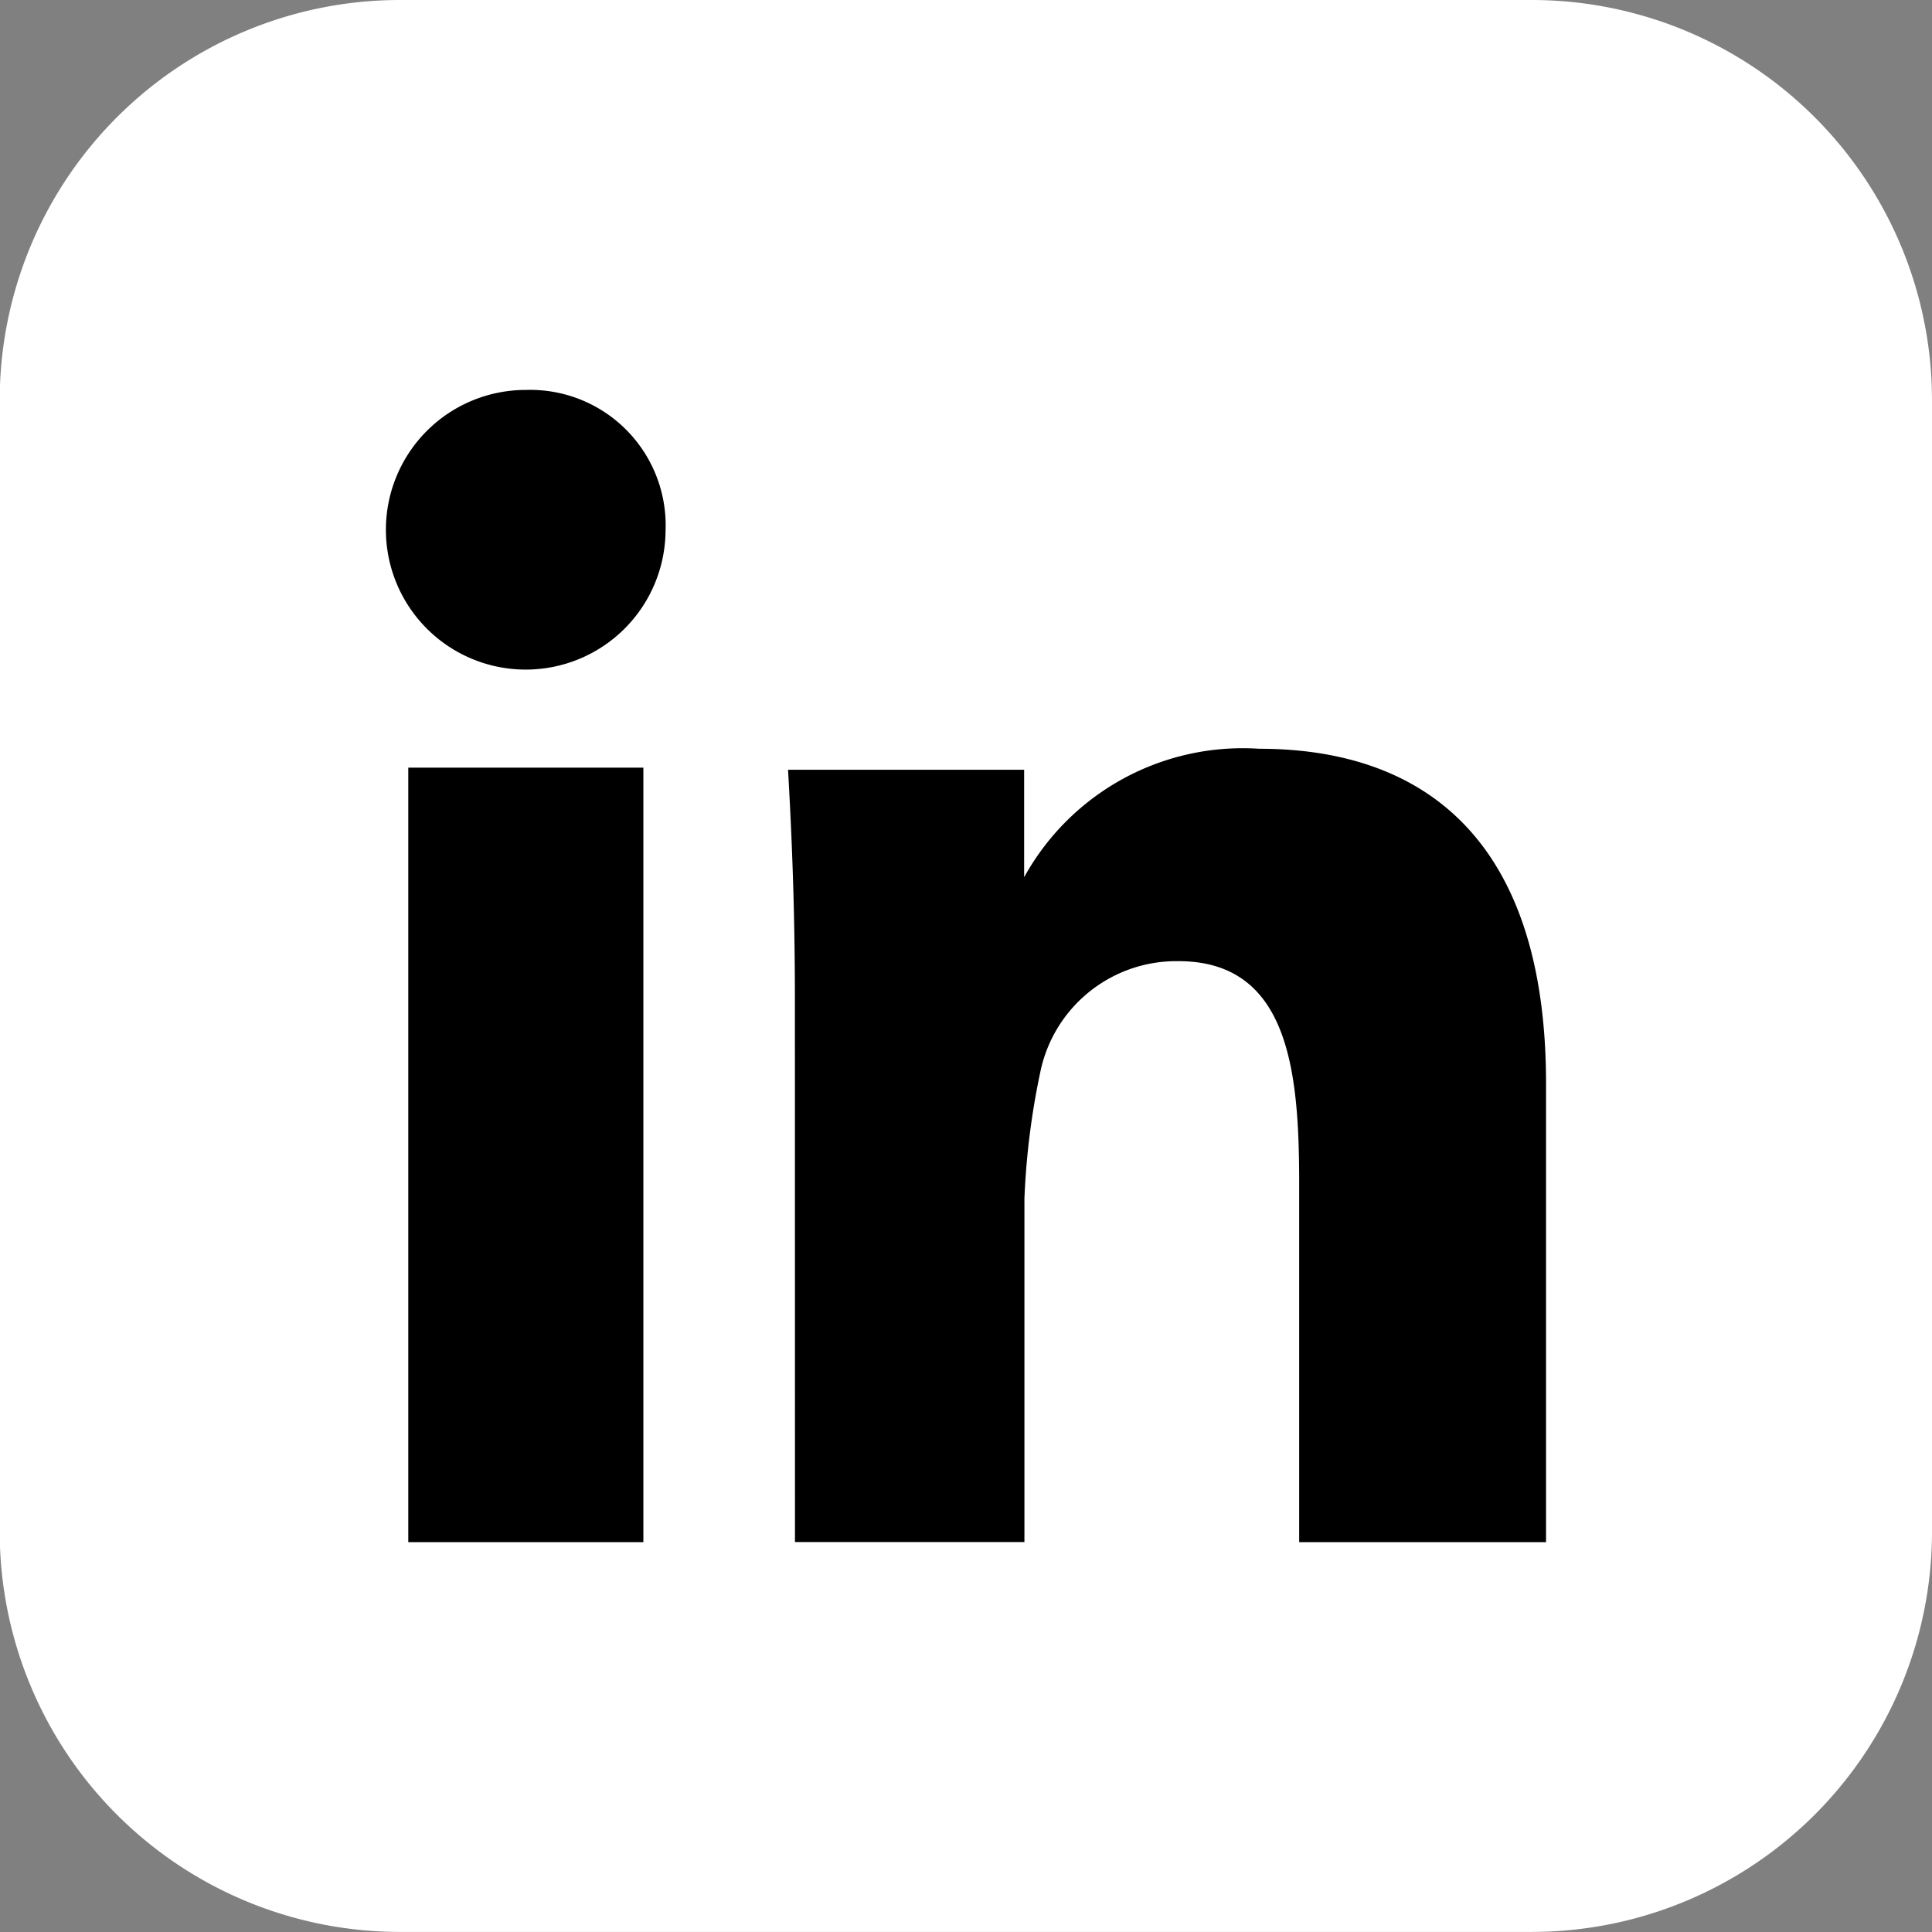 <svg xmlns="http://www.w3.org/2000/svg" width="26.75" height="26.75" viewBox="0 0 26.75 26.75">
  <rect x="0" y="0" width="26.75" height="26.75" fill="#808080" stroke="none"/>
  <g id="Group_644" data-name="Group 644" transform="translate(-2829.662 -1461.016)">
    <g id="Group_642" data-name="Group 642" transform="translate(2829.662 1461.016)">
      <path id="Path_1039" data-name="Path 1039" d="M2856.412,1466.558v15.665a5.543,5.543,0,0,1-5.542,5.542H2835.2a5.542,5.542,0,0,1-5.542-5.542v-15.665a5.542,5.542,0,0,1,5.542-5.542h15.666A5.543,5.543,0,0,1,2856.412,1466.558Z" transform="translate(-2829.662 -1461.016)" fill="#fff"/>
    </g>
    <g id="Group_643" data-name="Group 643" transform="translate(2835.006 1466.415)">
      <path id="Path_1040" data-name="Path 1040" d="M2949.552,1580.178a1.936,1.936,0,1,1-1.933-1.953A1.876,1.876,0,0,1,2949.552,1580.178Zm-3.562,14v-10.723h3.255v10.723Z" transform="translate(-2945.681 -1578.225)"/>
      <path id="Path_1041" data-name="Path 1041" d="M3066.632,1689.557c0-1.235-.042-2.254-.095-3.18h3.269v1.488a3.457,3.457,0,0,1,3.253-1.779c2.277,0,3.973,1.25,3.973,4.633v6.352h-3.418v-4.955c0-1.53-.126-3.089-1.672-3.089a1.923,1.923,0,0,0-1.913,1.539,10.42,10.42,0,0,0-.219,1.748v4.756h-3.177Z" transform="translate(-3060.97 -1681.118)"/>
    </g>
  </g>
</svg>
